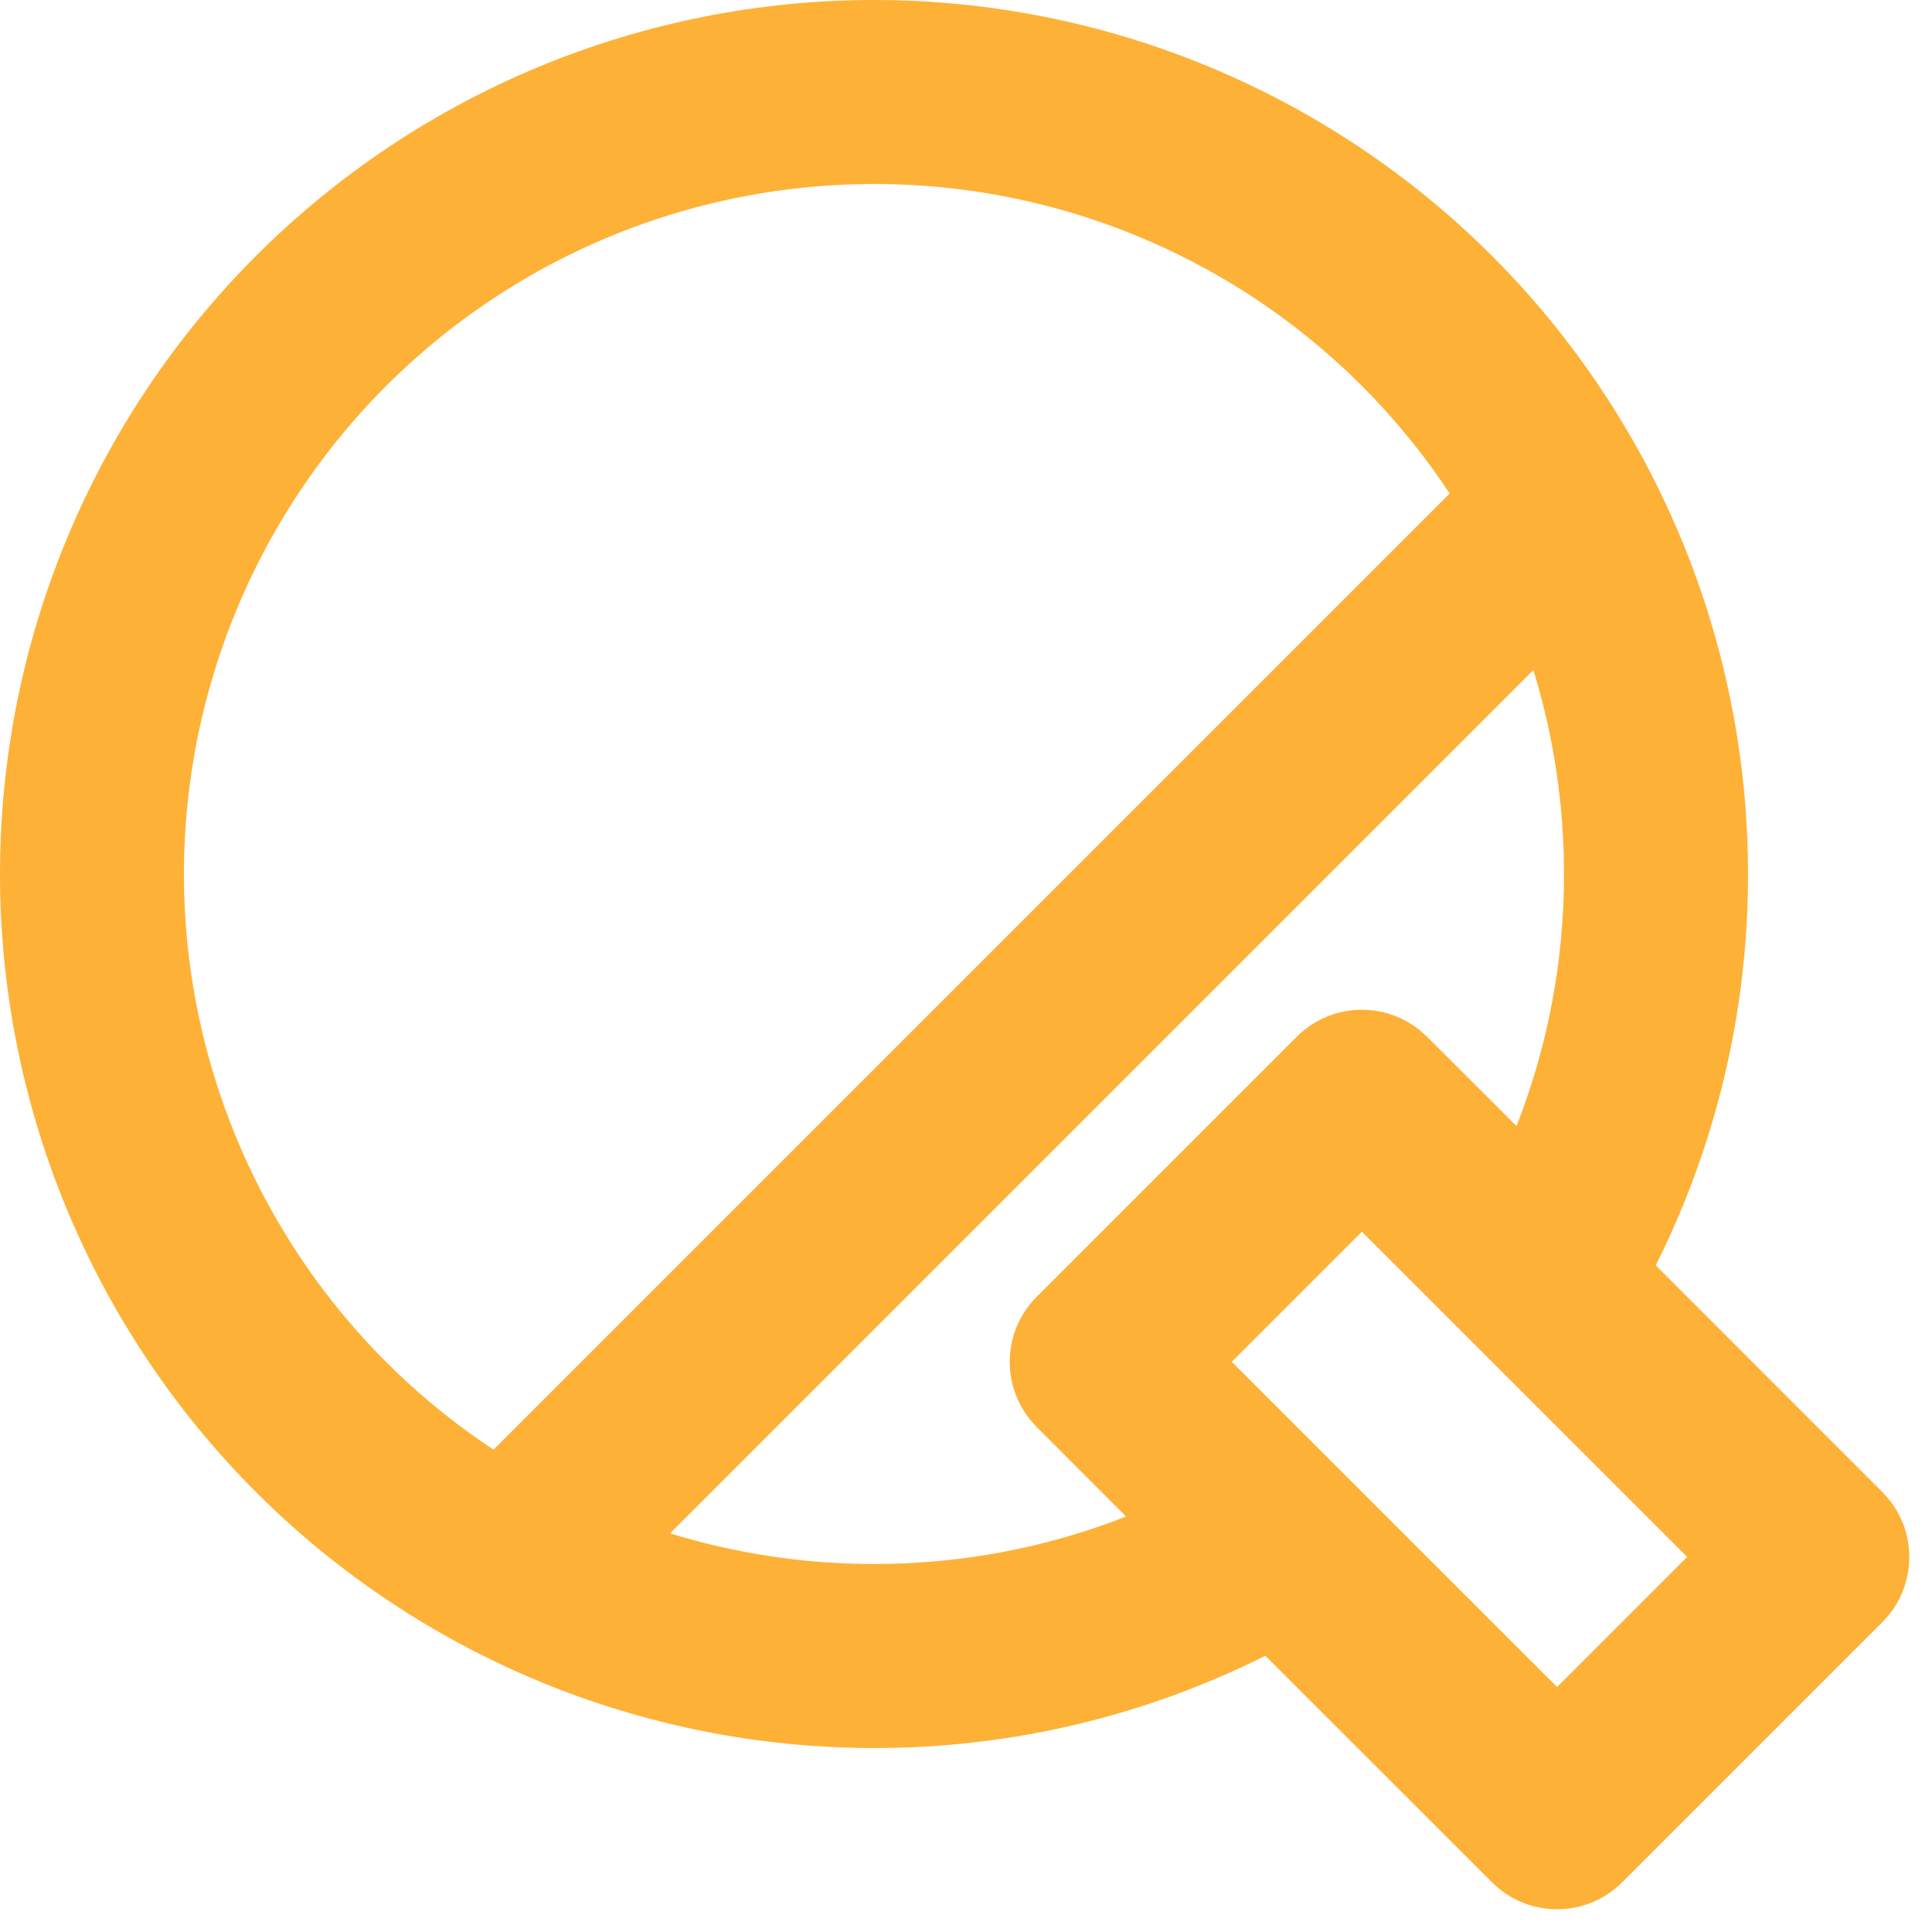 <svg width="21" height="21" viewBox="0 0 21 21" fill="none" xmlns="http://www.w3.org/2000/svg">
    <path d="M9.5 0C12.02 0 14.436 1.001 16.218 2.782C17.999 4.564 19 6.98 19 9.5C19.002 10.977 18.659 12.434 17.997 13.754L20.46 16.218C20.648 16.405 20.753 16.66 20.753 16.925C20.753 17.19 20.648 17.445 20.46 17.632L17.632 20.46C17.445 20.648 17.19 20.753 16.925 20.753C16.66 20.753 16.405 20.648 16.218 20.46L13.754 17.997C12.434 18.659 10.977 19.002 9.5 19C6.98 19 4.564 17.999 2.782 16.218C1.001 14.436 0 12.02 0 9.5C0 6.98 1.001 4.564 2.782 2.782C4.564 1.001 6.98 3.75443e-08 9.5 0ZM14.803 13.388L13.389 14.802L16.925 18.337L18.339 16.923L14.803 13.388ZM16.667 7.283L7.283 16.667C8.001 16.888 8.748 17 9.5 17C10.438 17.001 11.367 16.826 12.24 16.484L11.268 15.51C11.081 15.322 10.975 15.068 10.975 14.803C10.975 14.538 11.081 14.284 11.268 14.096L14.096 11.268C14.284 11.081 14.538 10.975 14.803 10.975C15.068 10.975 15.322 11.081 15.51 11.268L16.484 12.24C16.826 11.367 17.001 10.438 17 9.5C17 8.728 16.883 7.984 16.667 7.283ZM9.5 2C7.888 2 6.318 2.519 5.024 3.481C3.73 4.443 2.781 5.797 2.317 7.341C1.853 8.885 1.898 10.537 2.447 12.053C2.996 13.569 4.019 14.868 5.364 15.757L15.757 5.364C15.074 4.329 14.145 3.48 13.053 2.893C11.96 2.306 10.74 1.999 9.5 2Z" fill="#FEB137"/>
</svg>
